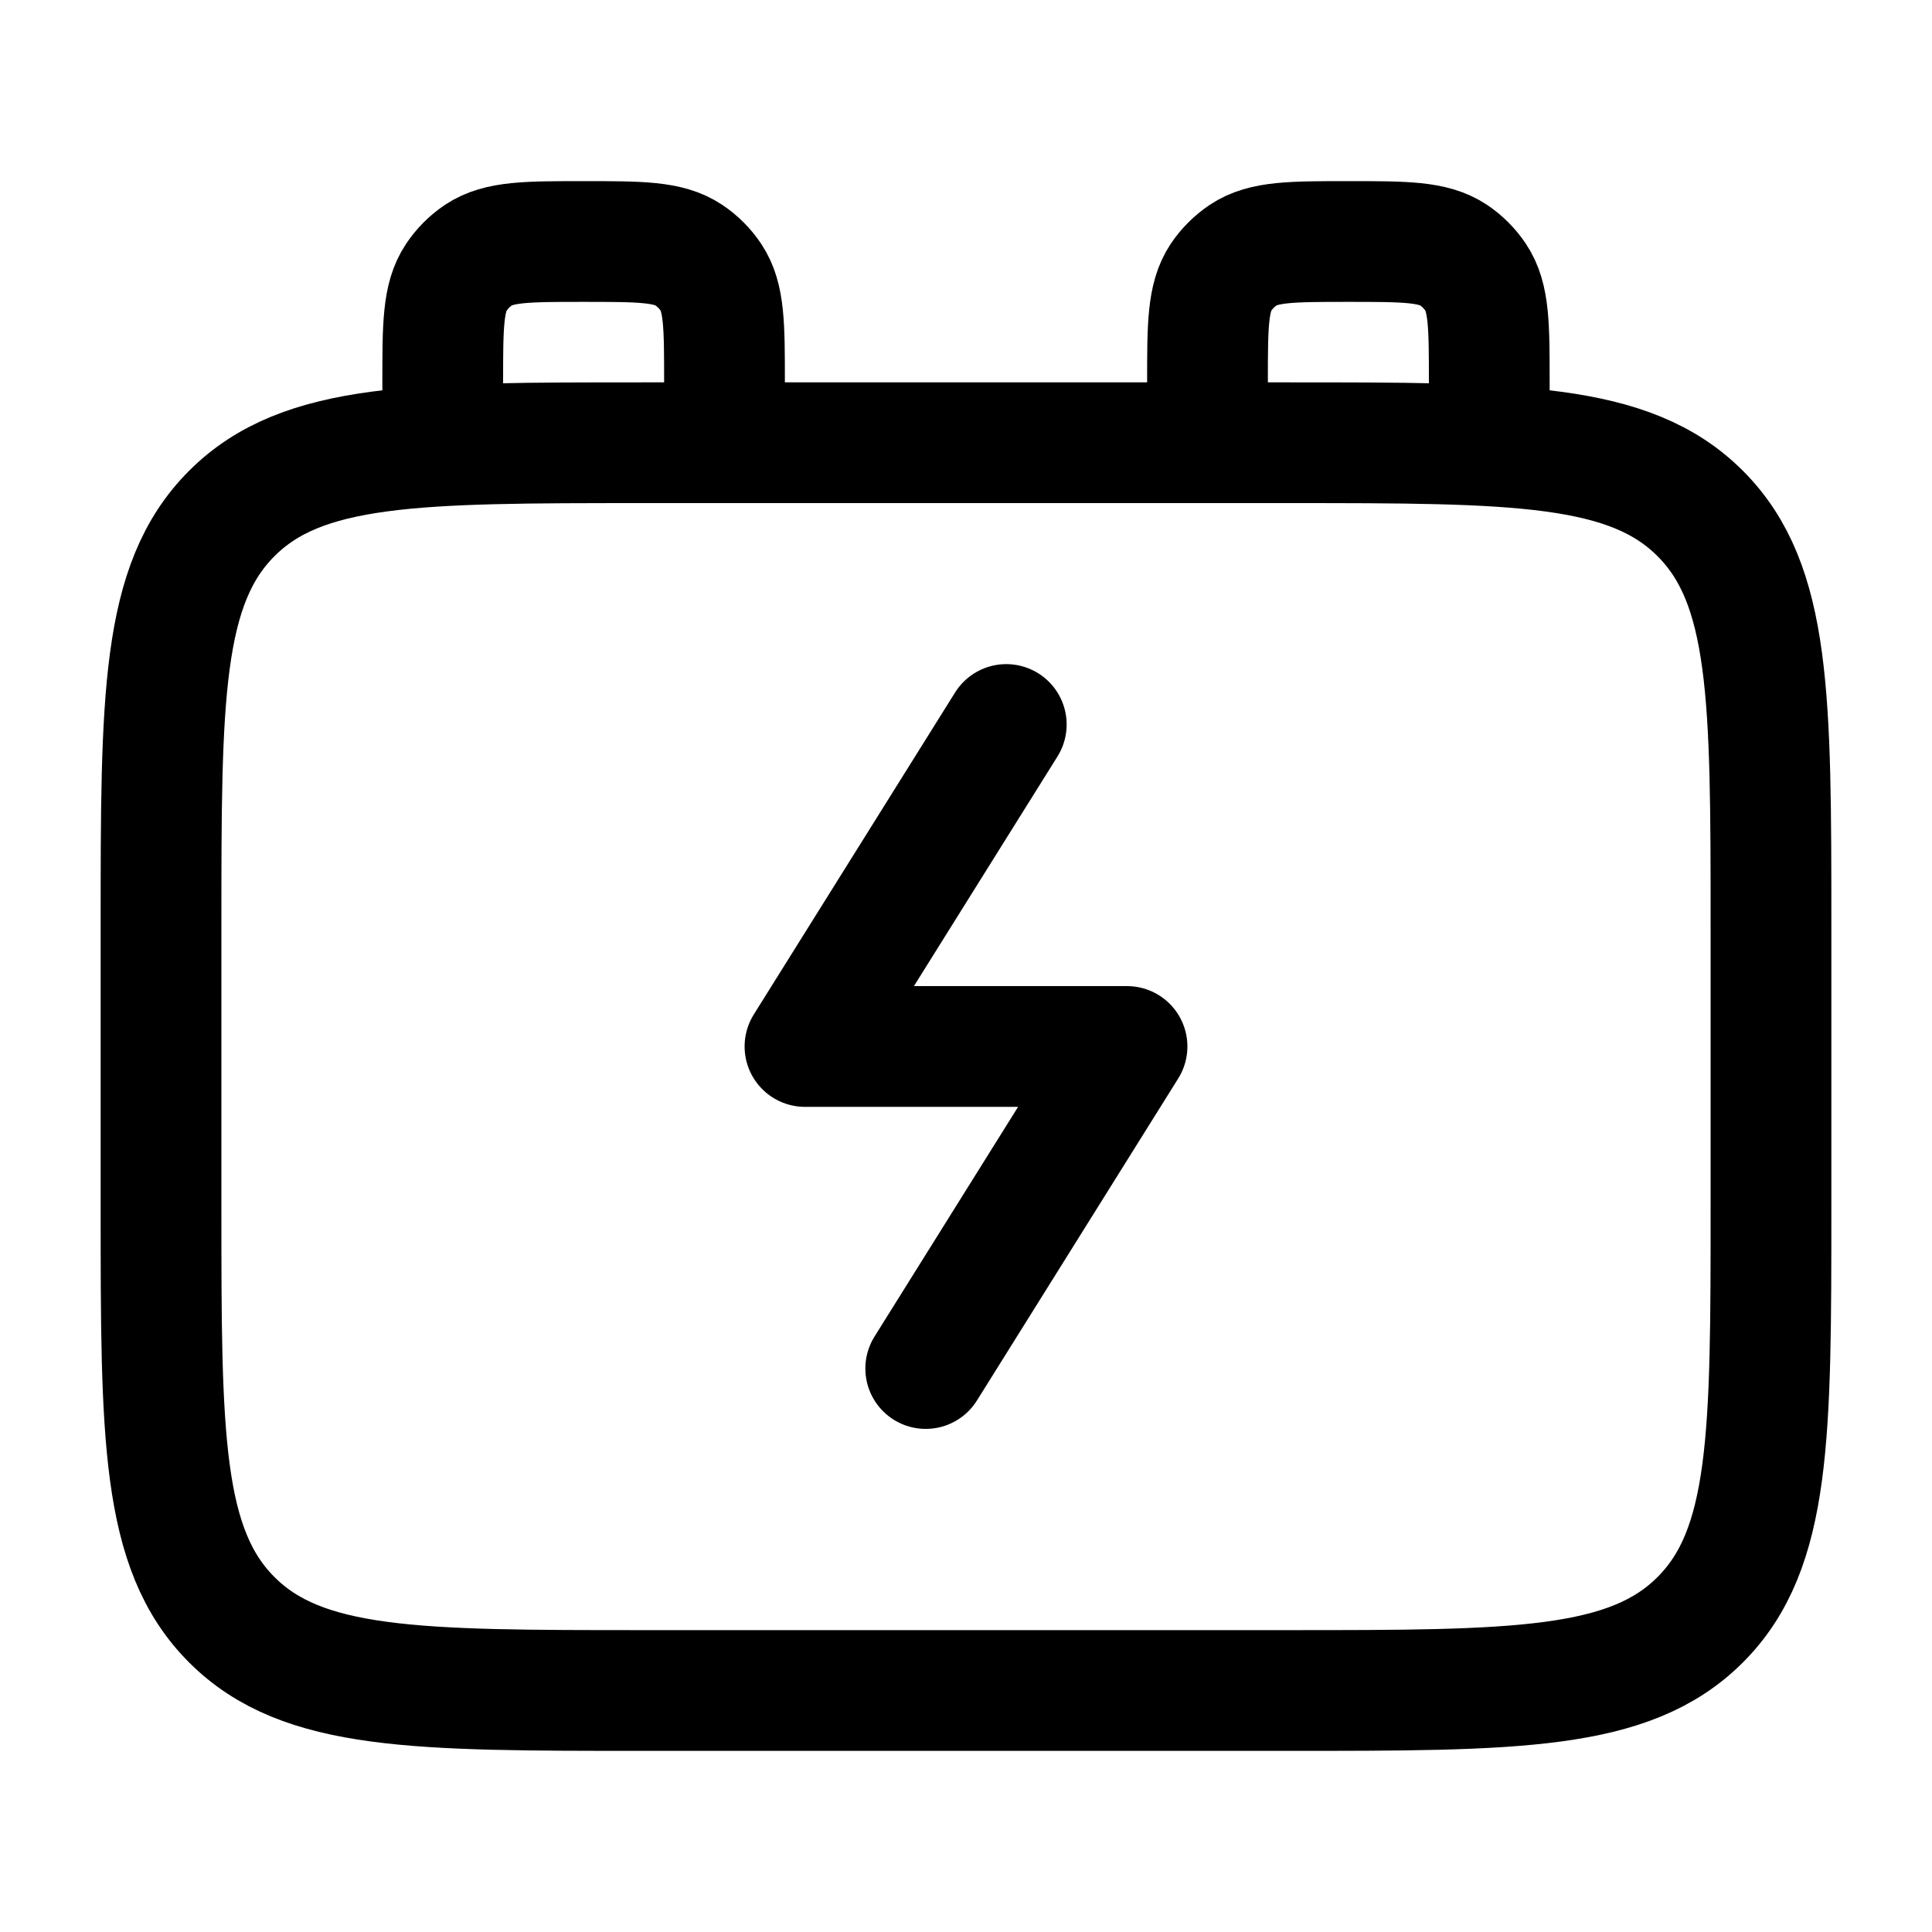 <svg width="32" height="32" viewBox="0 0 32 32" fill="none" xmlns="http://www.w3.org/2000/svg">
<path d="M21.333 7.333H10.667C6.896 7.333 5.009 7.333 3.839 8.505C2.667 9.676 2.667 11.563 2.667 15.333V20C2.667 23.771 2.667 25.657 3.839 26.828C5.009 28 6.896 28 10.667 28H21.333C25.104 28 26.991 28 28.161 26.828C29.333 25.657 29.333 23.771 29.333 20V15.333C29.333 11.563 29.333 9.676 28.161 8.505C26.991 7.333 25.104 7.333 21.333 7.333Z" stroke="black" stroke-width="2" stroke-linecap="round" stroke-linejoin="round"/>
<path d="M16.667 12L13.333 17.333H18.667L15.333 22.667M12 7.333V6.333C12 5.397 12 4.929 11.775 4.592C11.678 4.447 11.553 4.322 11.408 4.225C11.071 4 10.603 4 9.667 4C8.731 4 8.263 4 7.925 4.225C7.78 4.322 7.656 4.447 7.559 4.592C7.333 4.929 7.333 5.397 7.333 6.333V7.333M24.667 7.333V6.333C24.667 5.397 24.667 4.929 24.441 4.592C24.344 4.447 24.22 4.322 24.075 4.225C23.737 4 23.269 4 22.333 4C21.397 4 20.929 4 20.592 4.225C20.447 4.322 20.322 4.447 20.224 4.592C20 4.929 20 5.397 20 6.333V7.333" stroke="black" stroke-width="2" stroke-linecap="round" stroke-linejoin="round"/>
</svg>
